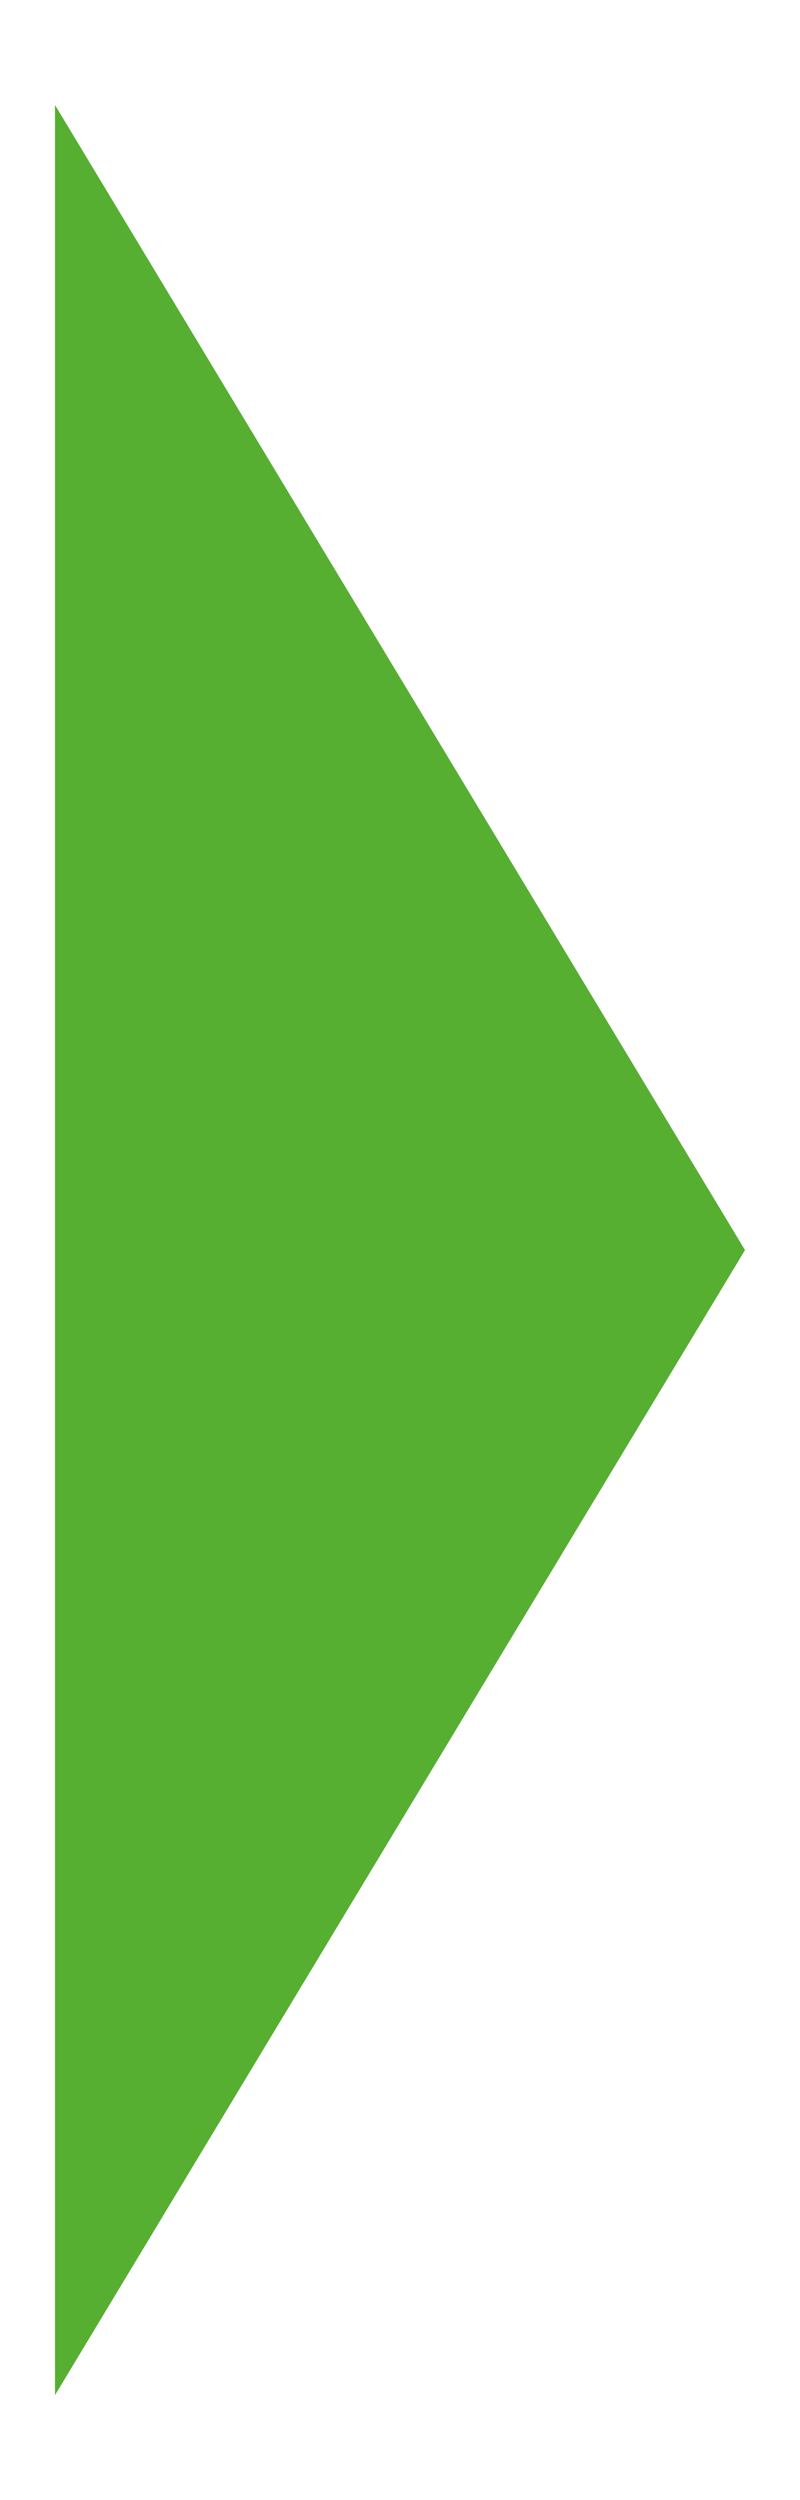<?xml version="1.0" encoding="utf-8"?>
<!-- Generator: Adobe Illustrator 19.1.1, SVG Export Plug-In . SVG Version: 6.00 Build 0)  -->
<svg version="1.1" id="Ebene_1" xmlns="http://www.w3.org/2000/svg" xmlns:xlink="http://www.w3.org/1999/xlink" x="0px" y="0px"
	 viewBox="0 0 16 50" style="enable-background:new 0 0 16 50;" xml:space="preserve">
<style type="text/css">
	.st0{fill:#56AF31;}
</style>
<polygon class="st0" points="1.1,2.1 14.9,25 1.1,47.9 "/>
</svg>
